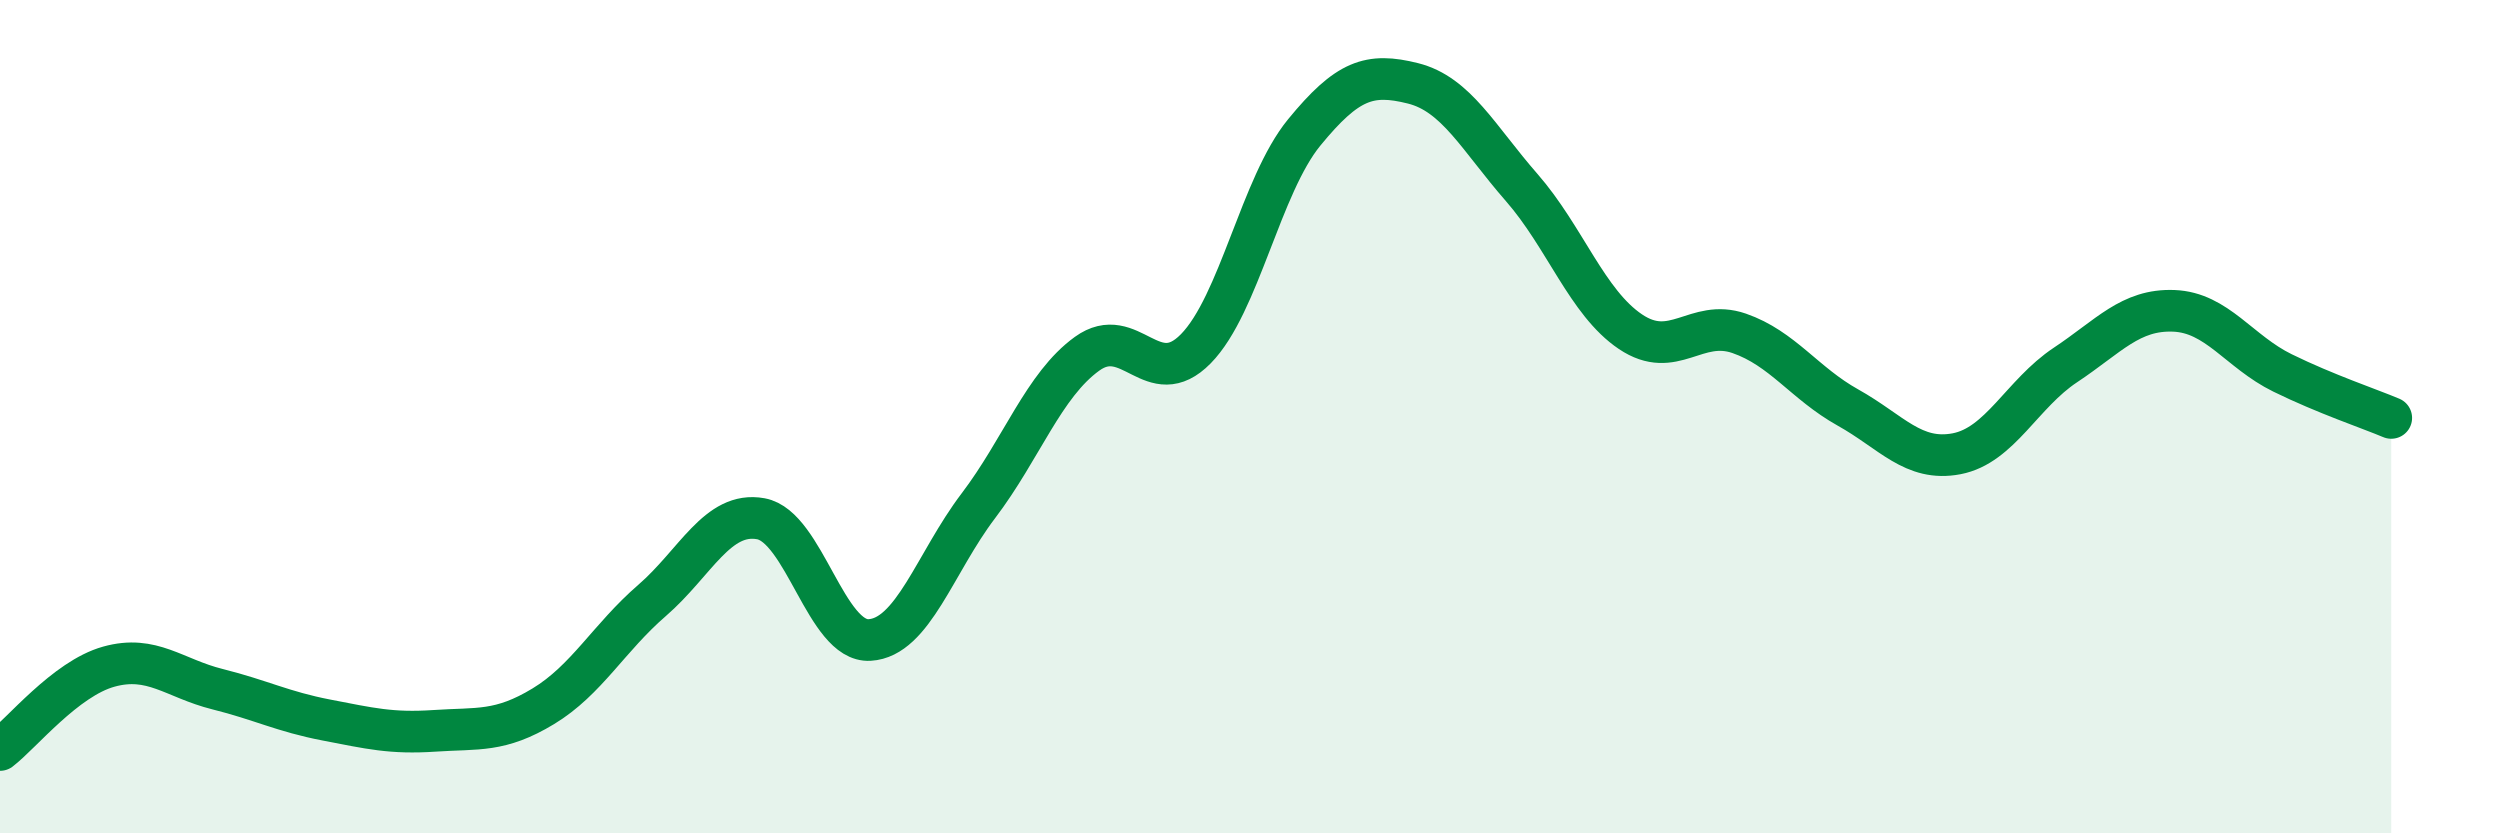 
    <svg width="60" height="20" viewBox="0 0 60 20" xmlns="http://www.w3.org/2000/svg">
      <path
        d="M 0,18 C 0.52,17.6 1.57,16.29 2.61,16 C 3.65,15.71 4.18,16.28 5.22,16.54 C 6.26,16.8 6.79,17.08 7.83,17.28 C 8.87,17.48 9.39,17.61 10.43,17.54 C 11.47,17.47 12,17.58 13.04,16.95 C 14.08,16.32 14.61,15.31 15.65,14.41 C 16.69,13.51 17.22,12.26 18.26,12.45 C 19.3,12.64 19.83,15.42 20.87,15.36 C 21.91,15.3 22.44,13.51 23.48,12.14 C 24.52,10.77 25.05,9.24 26.09,8.49 C 27.13,7.74 27.66,9.43 28.7,8.37 C 29.74,7.31 30.26,4.45 31.3,3.18 C 32.34,1.91 32.87,1.74 33.91,2 C 34.95,2.26 35.48,3.31 36.52,4.5 C 37.56,5.69 38.09,7.26 39.13,7.96 C 40.17,8.66 40.7,7.64 41.74,8 C 42.78,8.36 43.31,9.2 44.35,9.78 C 45.39,10.36 45.92,11.09 46.96,10.89 C 48,10.69 48.53,9.45 49.57,8.76 C 50.61,8.07 51.13,7.42 52.17,7.46 C 53.21,7.5 53.74,8.44 54.78,8.95 C 55.82,9.46 56.87,9.81 57.39,10.03L57.39 20L0 20Z"
        fill="#008740"
        opacity="0.1"
        stroke-linecap="round"
        stroke-linejoin="round"
      />
      <path
        d="M 0,18 C 0.52,17.6 1.57,16.29 2.61,16 C 3.65,15.71 4.18,16.28 5.22,16.54 C 6.26,16.8 6.79,17.08 7.83,17.28 C 8.87,17.48 9.39,17.61 10.43,17.54 C 11.47,17.47 12,17.58 13.04,16.95 C 14.08,16.32 14.61,15.31 15.65,14.41 C 16.69,13.51 17.22,12.26 18.26,12.45 C 19.3,12.64 19.83,15.42 20.87,15.36 C 21.91,15.3 22.44,13.51 23.48,12.14 C 24.52,10.77 25.05,9.24 26.09,8.49 C 27.13,7.74 27.66,9.43 28.7,8.37 C 29.74,7.31 30.26,4.45 31.3,3.18 C 32.34,1.91 32.87,1.74 33.91,2 C 34.95,2.26 35.48,3.31 36.52,4.5 C 37.56,5.69 38.09,7.26 39.13,7.96 C 40.17,8.66 40.7,7.64 41.74,8 C 42.78,8.36 43.31,9.2 44.35,9.78 C 45.39,10.36 45.92,11.09 46.96,10.89 C 48,10.69 48.53,9.45 49.57,8.76 C 50.61,8.07 51.13,7.42 52.17,7.46 C 53.21,7.5 53.74,8.44 54.78,8.95 C 55.82,9.46 56.87,9.81 57.39,10.03"
        stroke="#008740"
        stroke-width="1"
        fill="none"
        stroke-linecap="round"
        stroke-linejoin="round"
      />
    </svg>
  